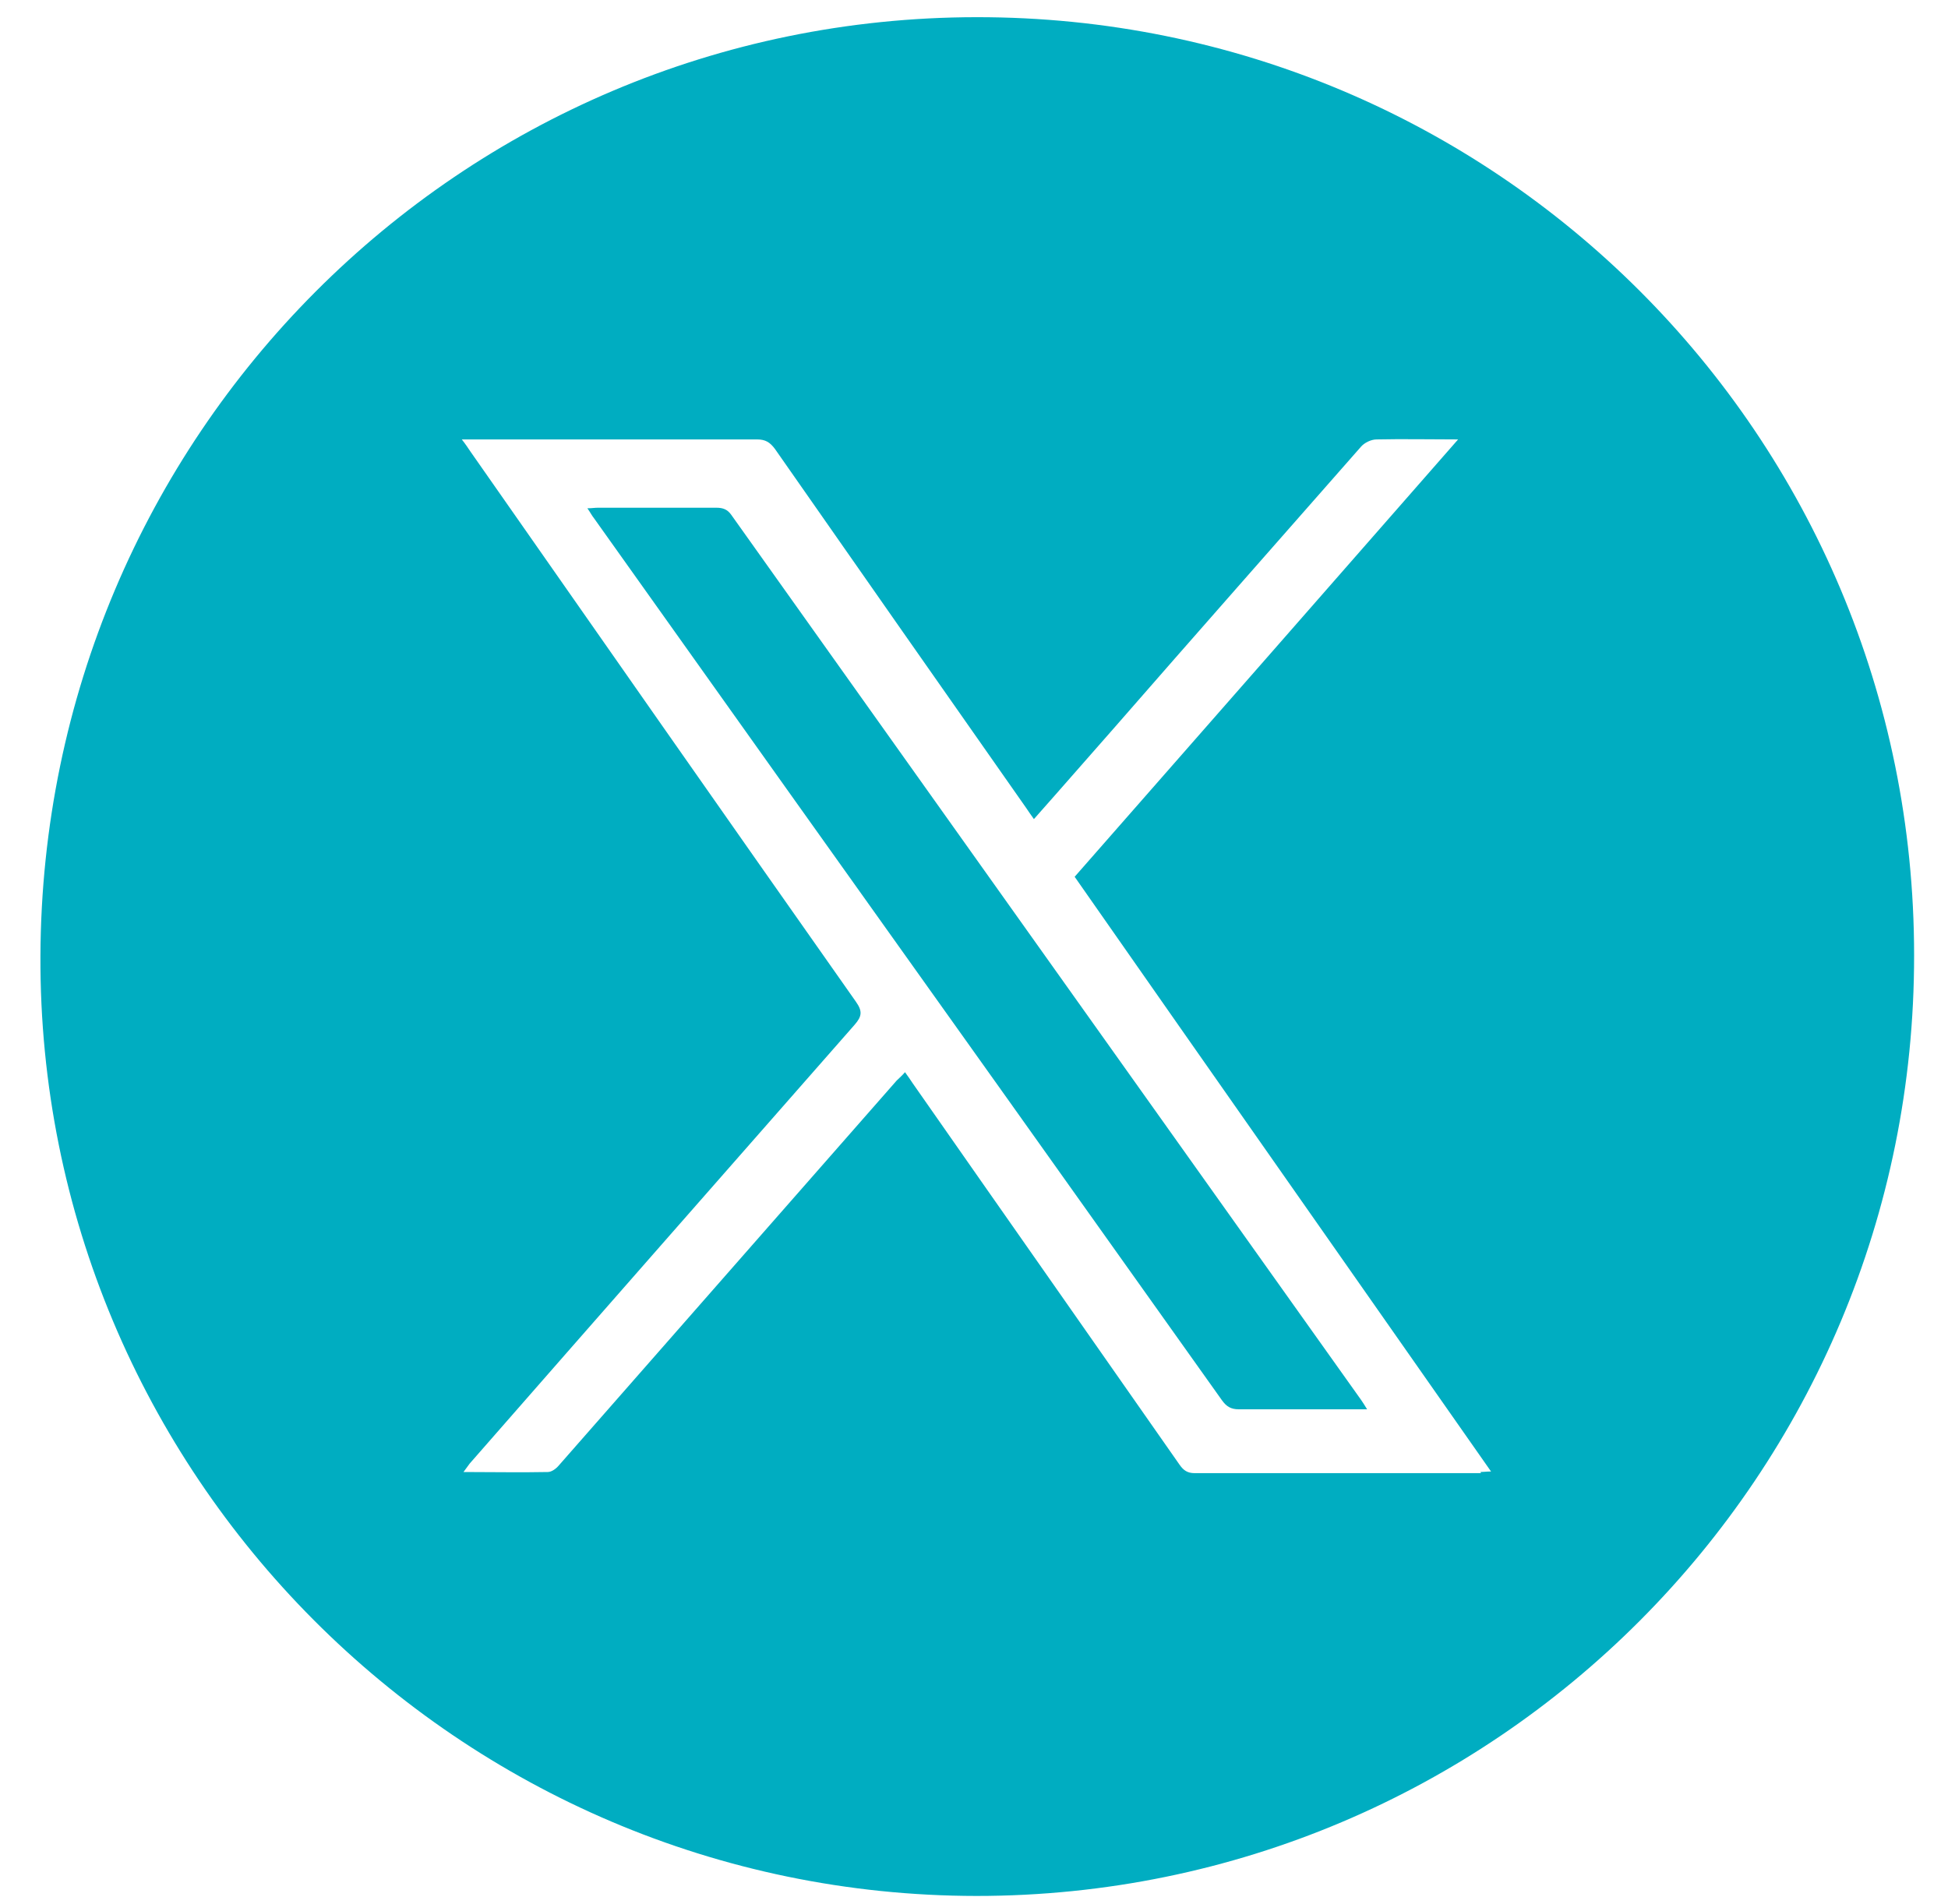 <svg width="45" height="44" viewBox="0 0 45 44" fill="none" xmlns="http://www.w3.org/2000/svg">
<path d="M16.896 11.9C21.744 18.718 26.592 25.524 31.44 32.342C31.478 32.394 31.517 32.459 31.581 32.562H30.189C29.66 32.562 29.145 32.562 28.616 32.562C28.436 32.562 28.332 32.498 28.229 32.355C24.928 27.71 21.628 23.078 18.327 18.447C16.793 16.286 15.258 14.138 13.724 11.977C13.672 11.913 13.634 11.835 13.569 11.744C13.672 11.744 13.737 11.731 13.814 11.731C14.73 11.731 15.632 11.731 16.548 11.731C16.702 11.731 16.806 11.77 16.896 11.9Z" fill="#00ADC1"/>
<path d="M22.556 0.397C10.617 0.41 0.985 10.075 0.934 22.082C0.882 34.037 10.591 43.793 22.556 43.806C34.534 43.806 44.23 34.089 44.217 22.069C44.217 10.05 34.534 0.384 22.556 0.397ZM34.212 34.037C32.007 34.037 29.802 34.037 27.598 34.037C27.43 34.037 27.34 33.973 27.249 33.843C25.199 30.906 23.136 27.969 21.086 25.032C21.035 24.955 20.983 24.877 20.906 24.773C20.841 24.851 20.777 24.903 20.712 24.968C18.108 27.93 15.516 30.893 12.912 33.856C12.847 33.934 12.744 34.011 12.654 34.011C12.022 34.024 11.39 34.011 10.707 34.011C10.771 33.921 10.81 33.869 10.849 33.817C13.814 30.427 16.78 27.051 19.745 23.674C19.913 23.48 19.926 23.363 19.771 23.143C16.793 18.912 13.827 14.668 10.862 10.425C10.81 10.347 10.759 10.269 10.668 10.153H10.978C13.144 10.153 15.323 10.153 17.489 10.153C17.682 10.153 17.786 10.218 17.902 10.373C19.836 13.142 21.77 15.911 23.704 18.666C23.755 18.744 23.82 18.835 23.884 18.925C24.516 18.214 25.122 17.515 25.728 16.829C27.623 14.655 29.532 12.495 31.44 10.321C31.517 10.231 31.672 10.153 31.801 10.153C32.407 10.14 33.013 10.153 33.683 10.153C30.705 13.556 27.765 16.907 24.825 20.258C28.023 24.838 31.221 29.392 34.444 33.999C34.341 33.999 34.263 34.011 34.199 34.011L34.212 34.037Z" fill="#00ADC1"/>
</svg>
